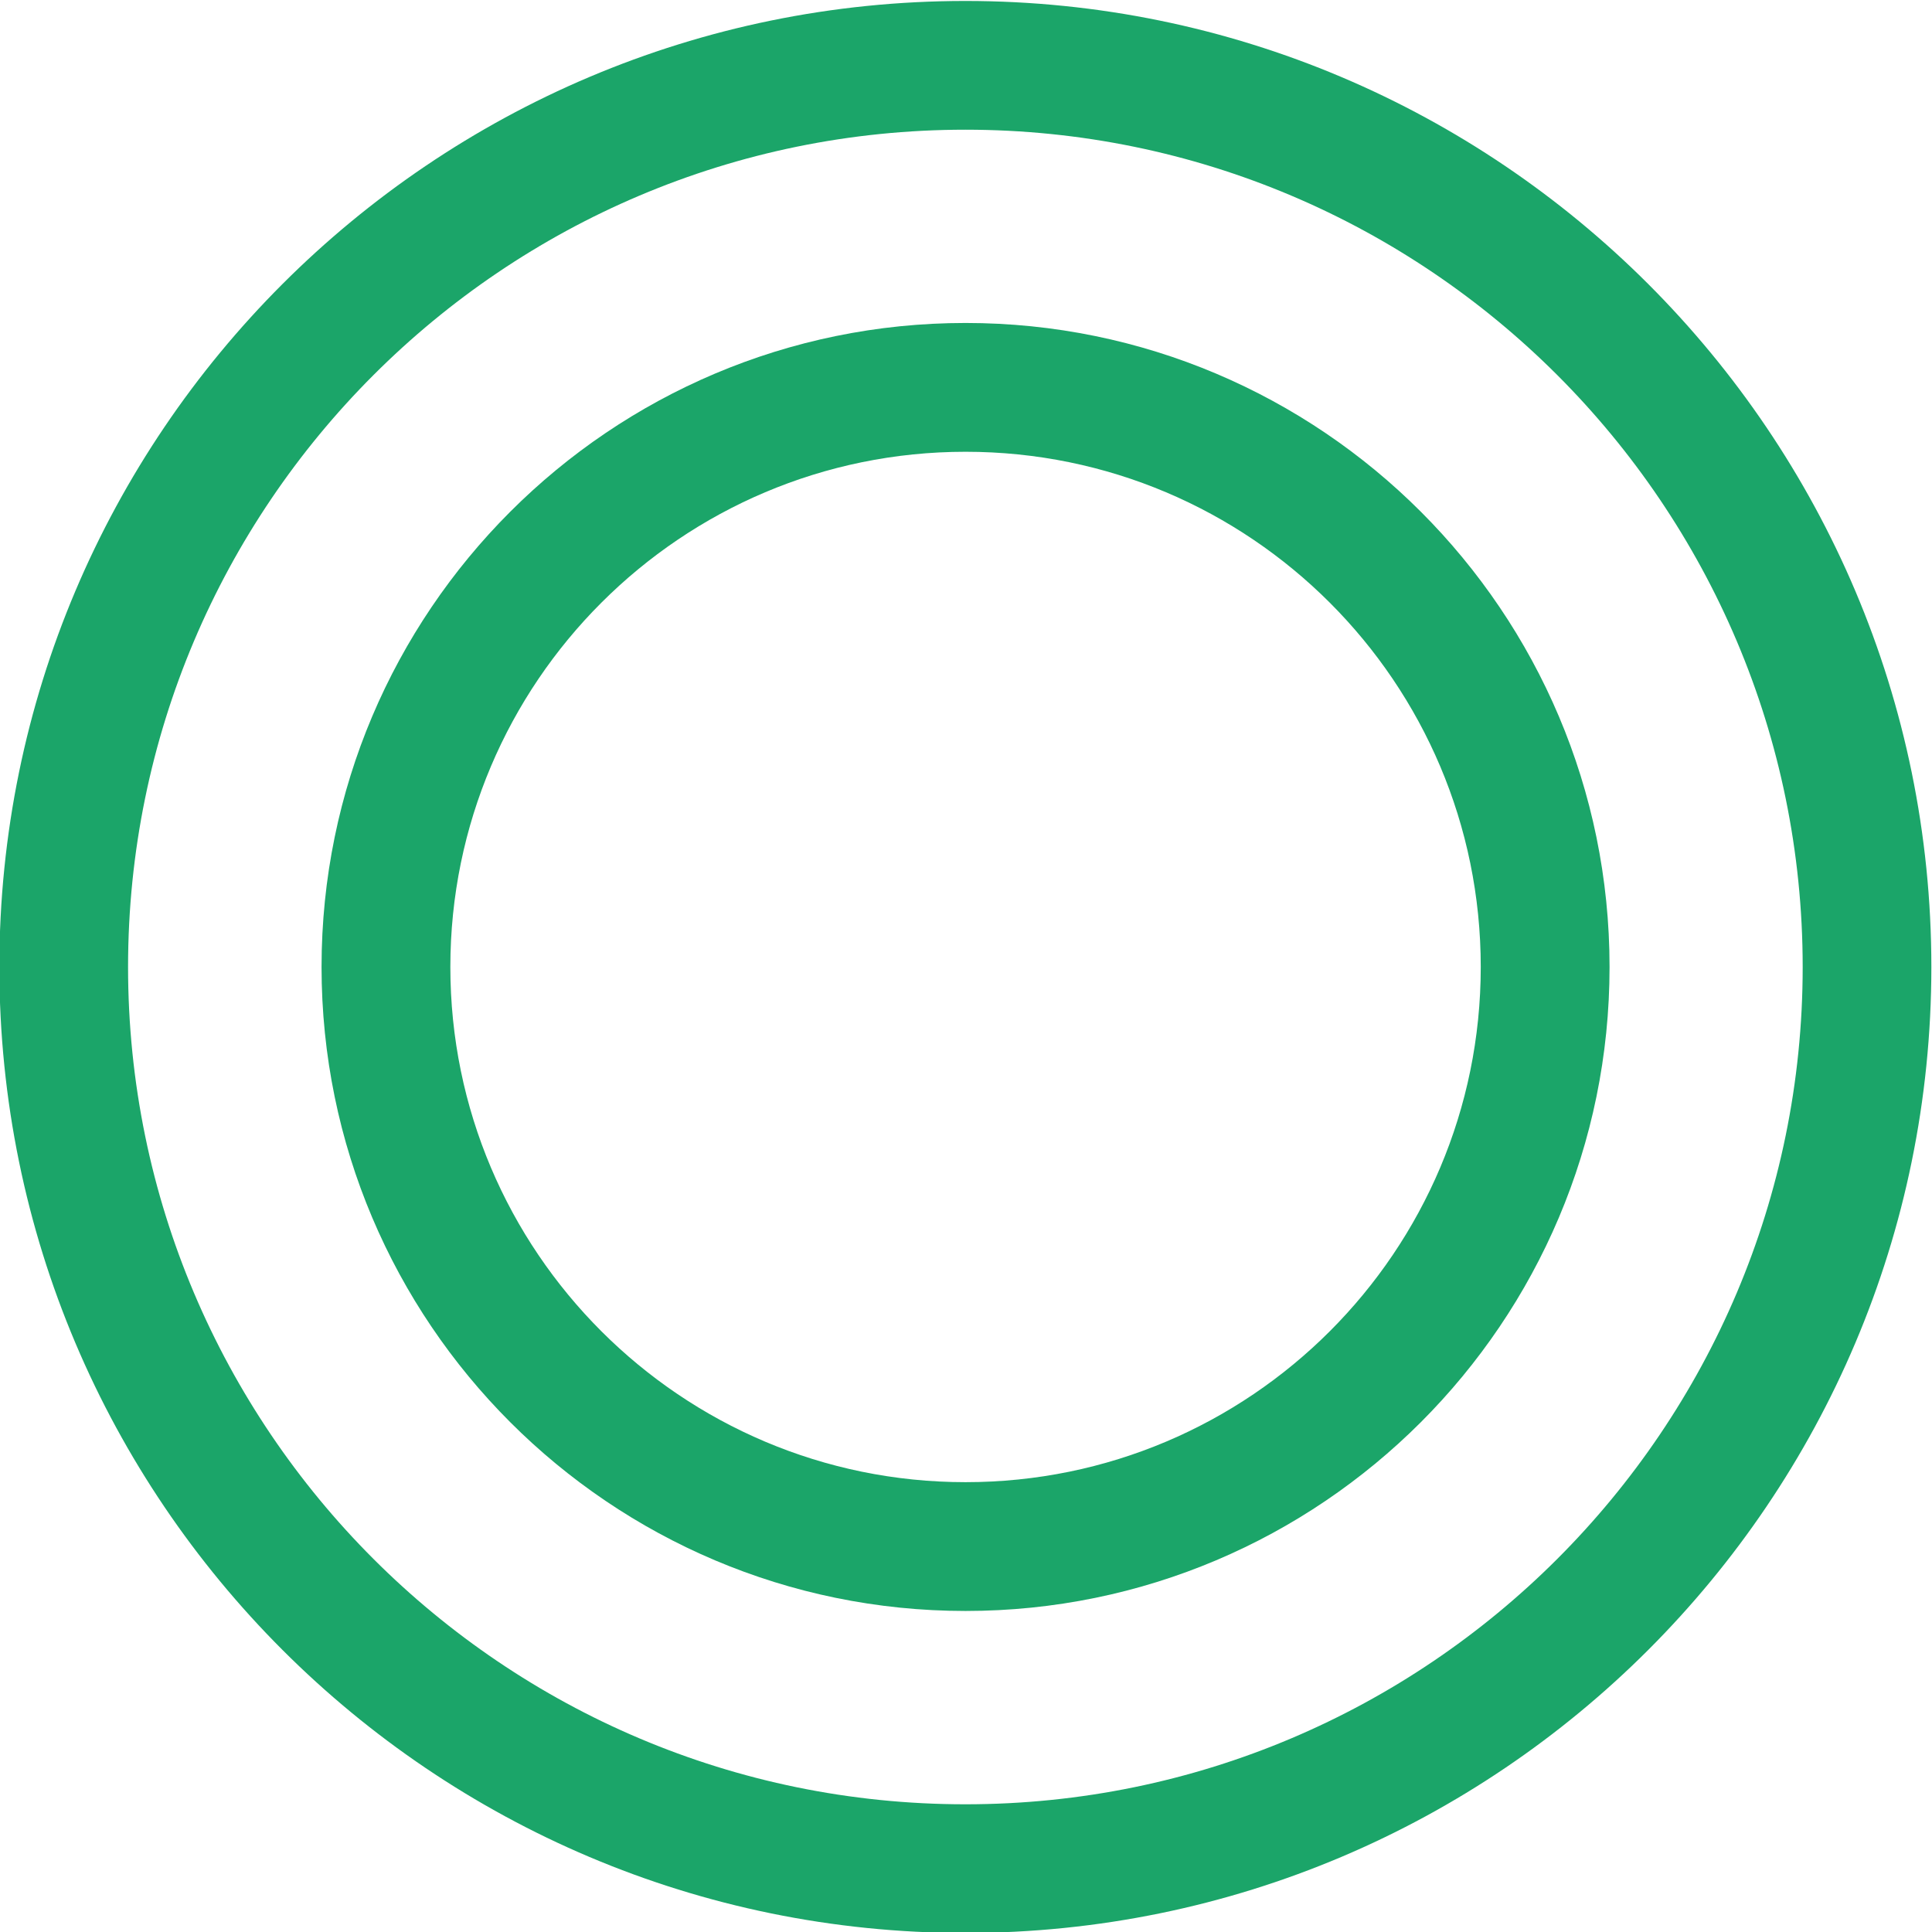 <svg width="100%" height="100%" viewBox="0 0 60 60" version="1.1" xmlns="http://www.w3.org/2000/svg" xml:space="preserve" fill-rule="evenodd" clip-rule="evenodd" stroke-linejoin="round" stroke-miterlimit="2"><g><g><g><g><path d="M29.98.03c16.556 0 30 13.445 30 30 0 16.557-13.444 30-30 30-16.556 0-30-13.443-30-30 0-16.555 13.444-30 30-30zm0 3.998c-14.349 0-26.003 11.654-26.003 26.003 0 14.35 11.654 26.003 26.003 26.003 14.35 0 26.004-11.654 26.004-26.003 0-14.35-11.655-26.003-26.004-26.003z" fill="#1ba569"/></g><g><path d="M29.986 10.03c11.037 0 20 8.963 20 20s-8.963 20-20 20-20-8.963-20-20 8.963-20 20-20zm0 4c-8.827 0-16 7.166-16 16s7.173 16 16 16c8.834 0 16-7.166 16-16s-7.166-16-16-16z" fill="#1ba569"/></g></g></g></g></svg>